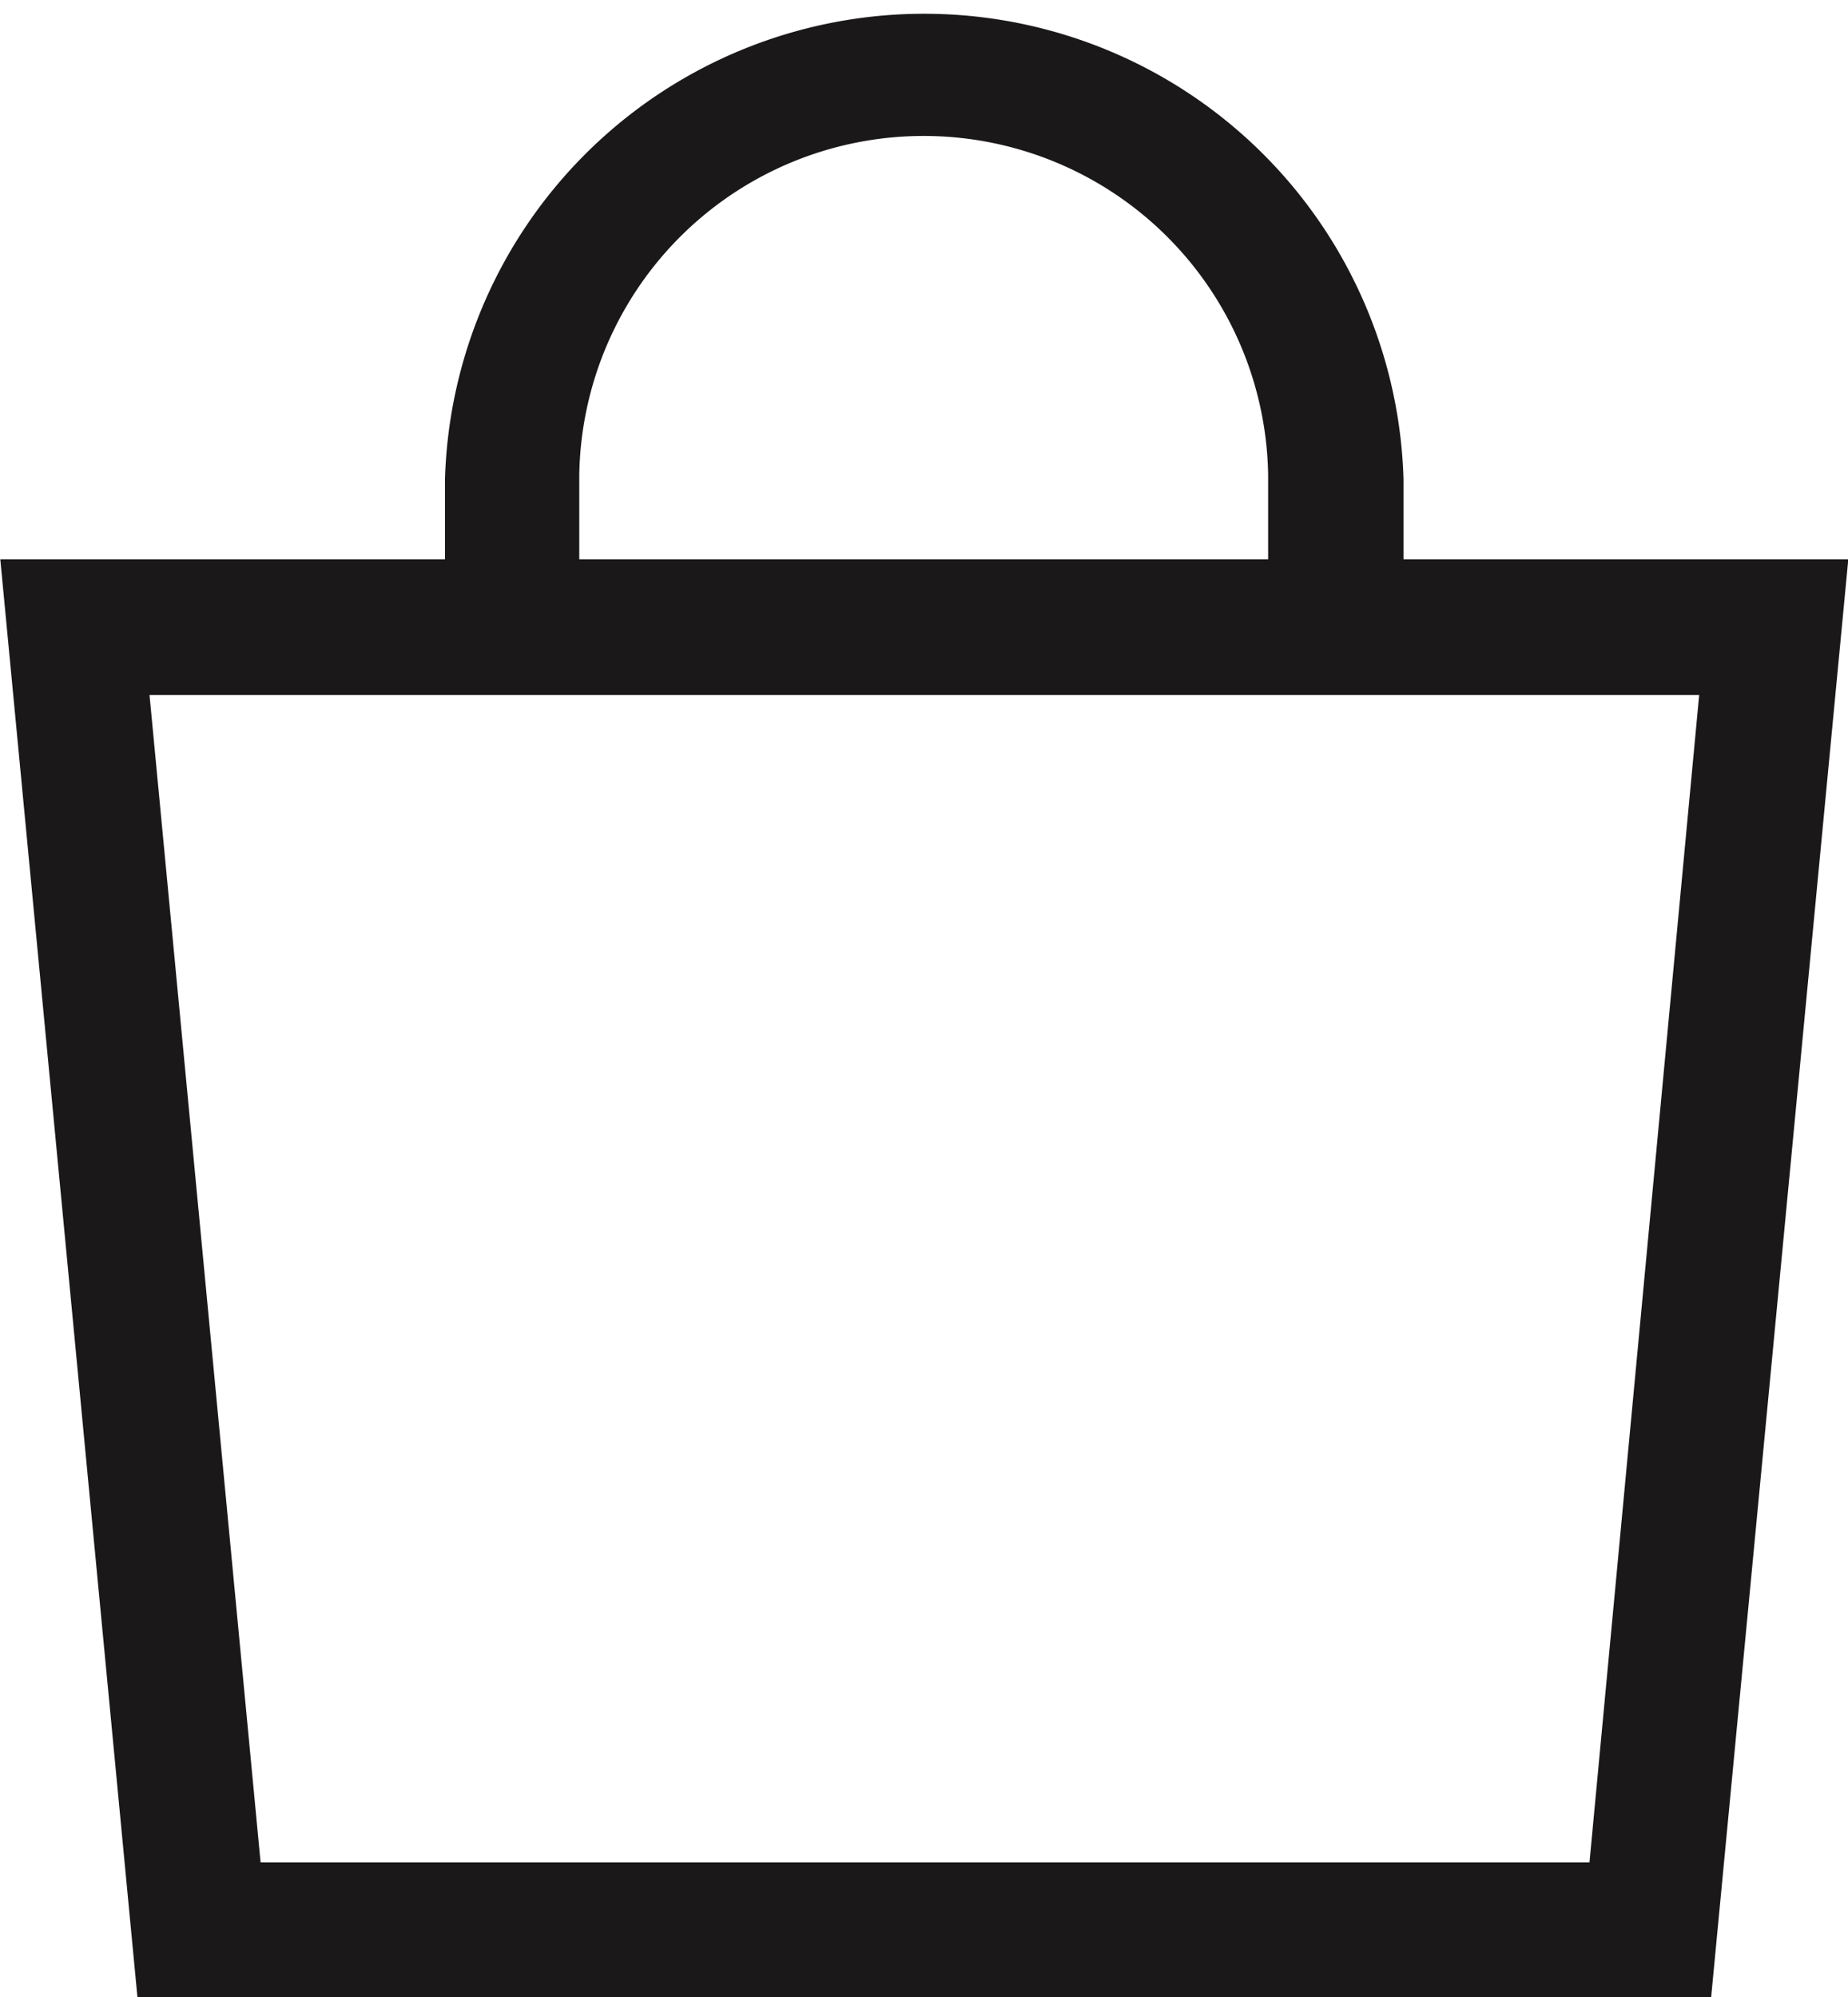 <svg xmlns="http://www.w3.org/2000/svg" width="18.701" height="20.214" viewBox="0 0 18.701 20.214">
  <path id="Tracé_1188" data-name="Tracé 1188" d="M859.676,114.644v-.809a4.852,4.852,0,0,0-9.7,0v.809h-4.5l1.388,14.554h15.925l1.388-14.554Zm-8.341-.858a3.486,3.486,0,0,1,6.971,0v.858h-6.971Zm10.223,14.046H848.11l-1.124-11.815h15.682Z" transform="translate(-845.473 -108.983)" fill="#1a1818"/>
</svg>
